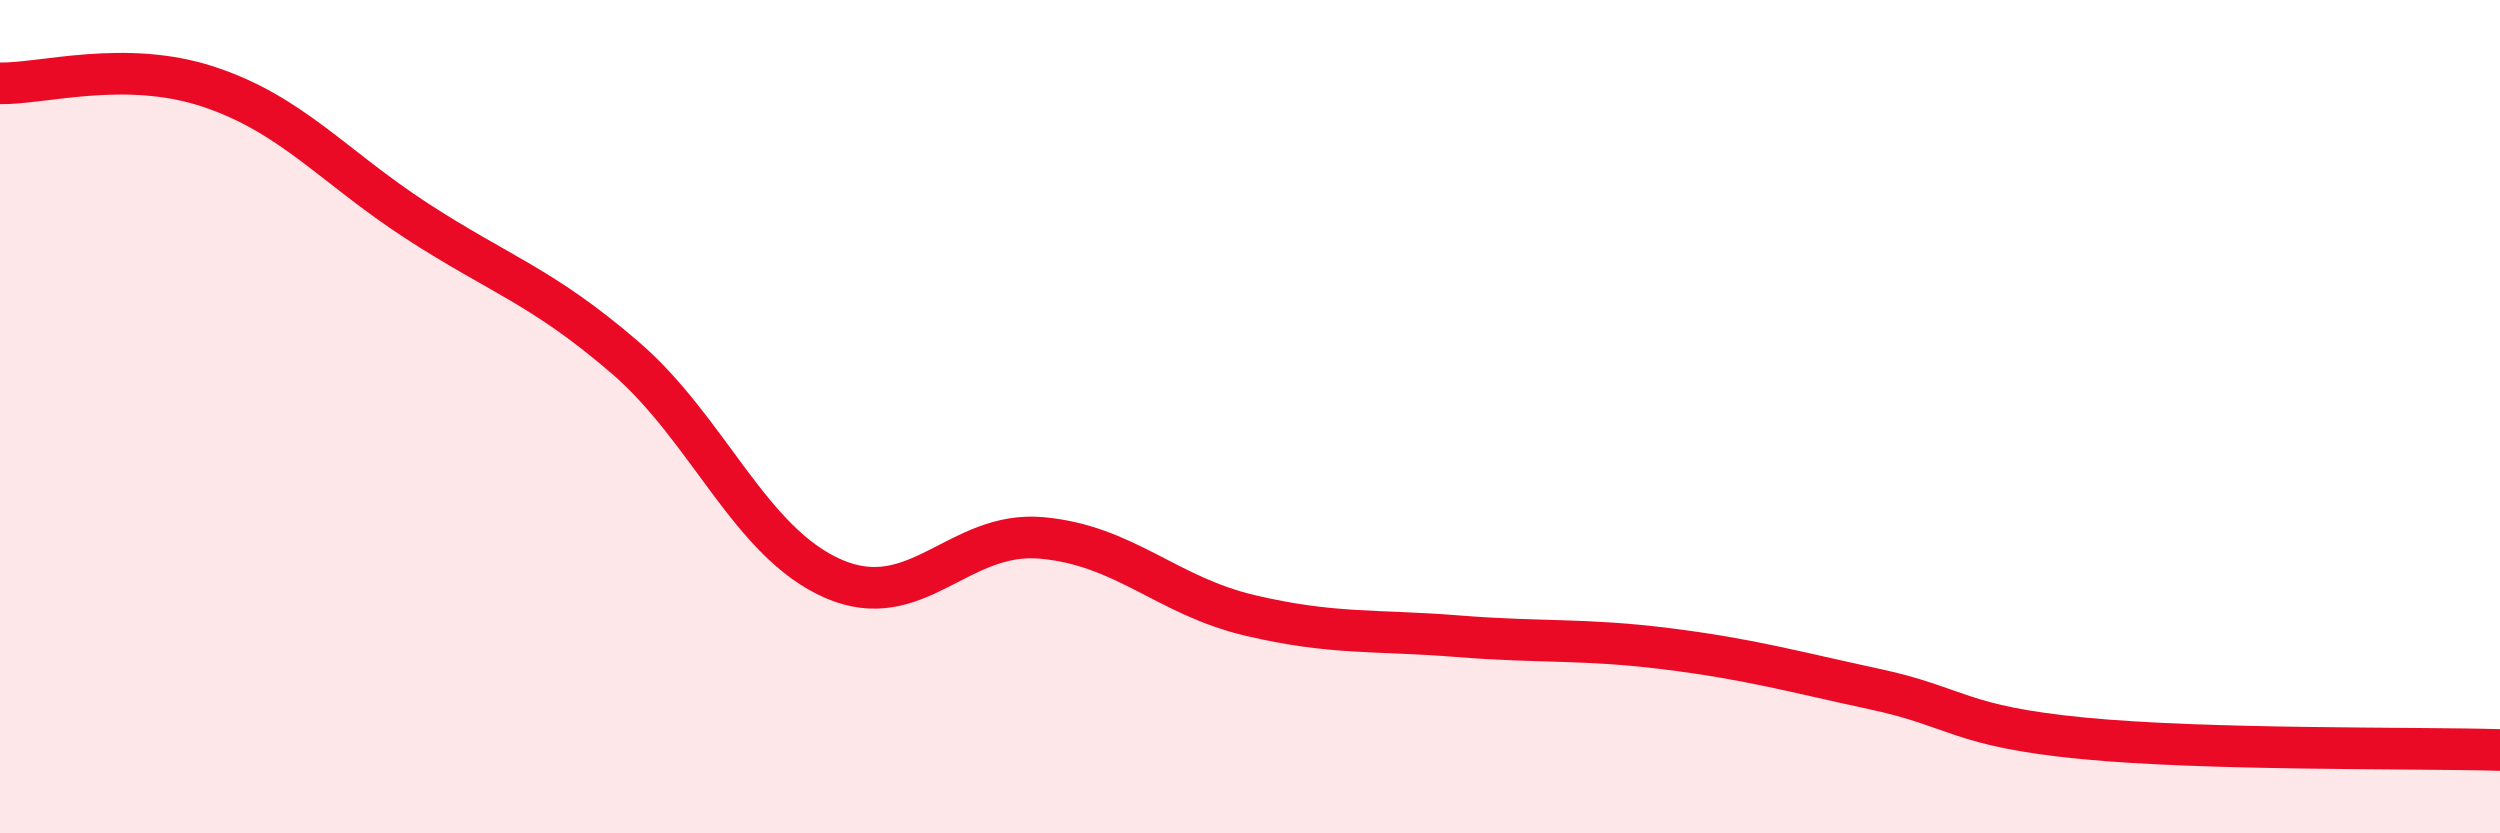 
    <svg width="60" height="20" viewBox="0 0 60 20" xmlns="http://www.w3.org/2000/svg">
      <path
        d="M 0,2 C 1,2.02 3,1.42 5,2.08 C 7,2.74 8,4 10,5.3 C 12,6.6 13,6.86 15,8.58 C 17,10.3 18,13.02 20,13.89 C 22,14.76 23,12.73 25,12.91 C 27,13.09 28,14.3 30,14.77 C 32,15.24 33,15.11 35,15.27 C 37,15.43 38,15.32 40,15.57 C 42,15.82 43,16.11 45,16.54 C 47,16.97 47,17.43 50,17.72 C 53,18.01 58,17.94 60,18L60 20L0 20Z"
        fill="#EB0A25"
        opacity="0.1"
        stroke-linecap="round"
        stroke-linejoin="round"
      />
      <path
        d="M 0,2 C 1,2.02 3,1.42 5,2.08 C 7,2.74 8,4 10,5.3 C 12,6.6 13,6.86 15,8.58 C 17,10.3 18,13.02 20,13.89 C 22,14.76 23,12.73 25,12.91 C 27,13.09 28,14.3 30,14.77 C 32,15.24 33,15.11 35,15.27 C 37,15.43 38,15.32 40,15.57 C 42,15.82 43,16.11 45,16.54 C 47,16.97 47,17.43 50,17.72 C 53,18.01 58,17.94 60,18"
        stroke="#EB0A25"
        stroke-width="1"
        fill="none"
        stroke-linecap="round"
        stroke-linejoin="round"
      />
    </svg>
  